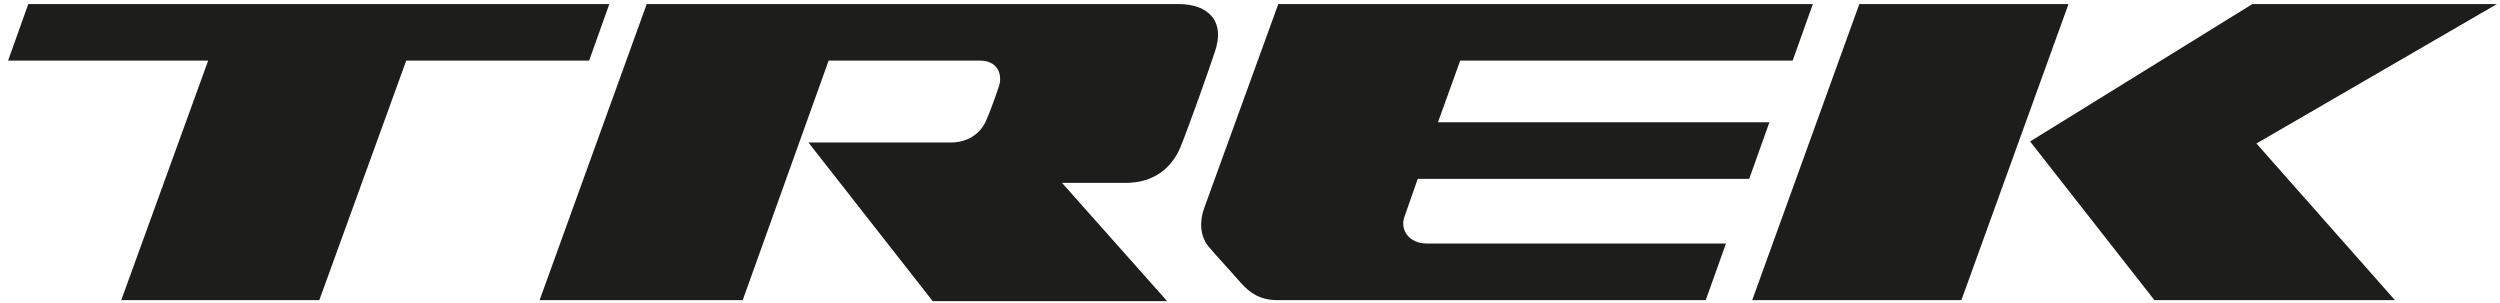<svg xmlns="http://www.w3.org/2000/svg" xmlns:xlink="http://www.w3.org/1999/xlink" xml:space="preserve" id="Layer_1" x="0" y="0" enable-background="new 0 0 247.4 30" version="1.1" viewBox="0 0 247.4 30"><style>.st0{fill:#1d1d1b}</style><g><path d="M60.3.4H2.8L.8 6h19.8L12 29.7h19.6L40.2 6h18.1zM204.7.4H184l-10.6 29.3h20.7zM200.9 14l12.3 15.7H237l-13.7-15.5L247.1.4h-24.2zM177.4 6l2-5.6h-52.9l-7.3 20.1c-.5 1.3-.5 2.8.4 3.9.3.4 2.7 3 3.2 3.6.9 1 1.9 1.7 3.6 1.7h42.4l2-5.6h-29.6c-1.8 0-2.7-1.4-2.2-2.7l1.3-3.7h32.8l2-5.6h-32.8l2.2-6.1h32.9zM116.6.4H64L53.4 29.7h20.1L82 6h15c1.6 0 2.2 1.2 1.9 2.4-.4 1.2-.9 2.6-1.3 3.5-.5 1.2-1.7 2.2-3.5 2.2H80l12.3 15.7h23.2l-10.4-11.7h6.3c2.9 0 4.6-1.6 5.4-3.5.9-2.2 2.8-7.6 3.4-9.4 1.1-3.1-.6-4.8-3.6-4.8" class="st0"/></g></svg>